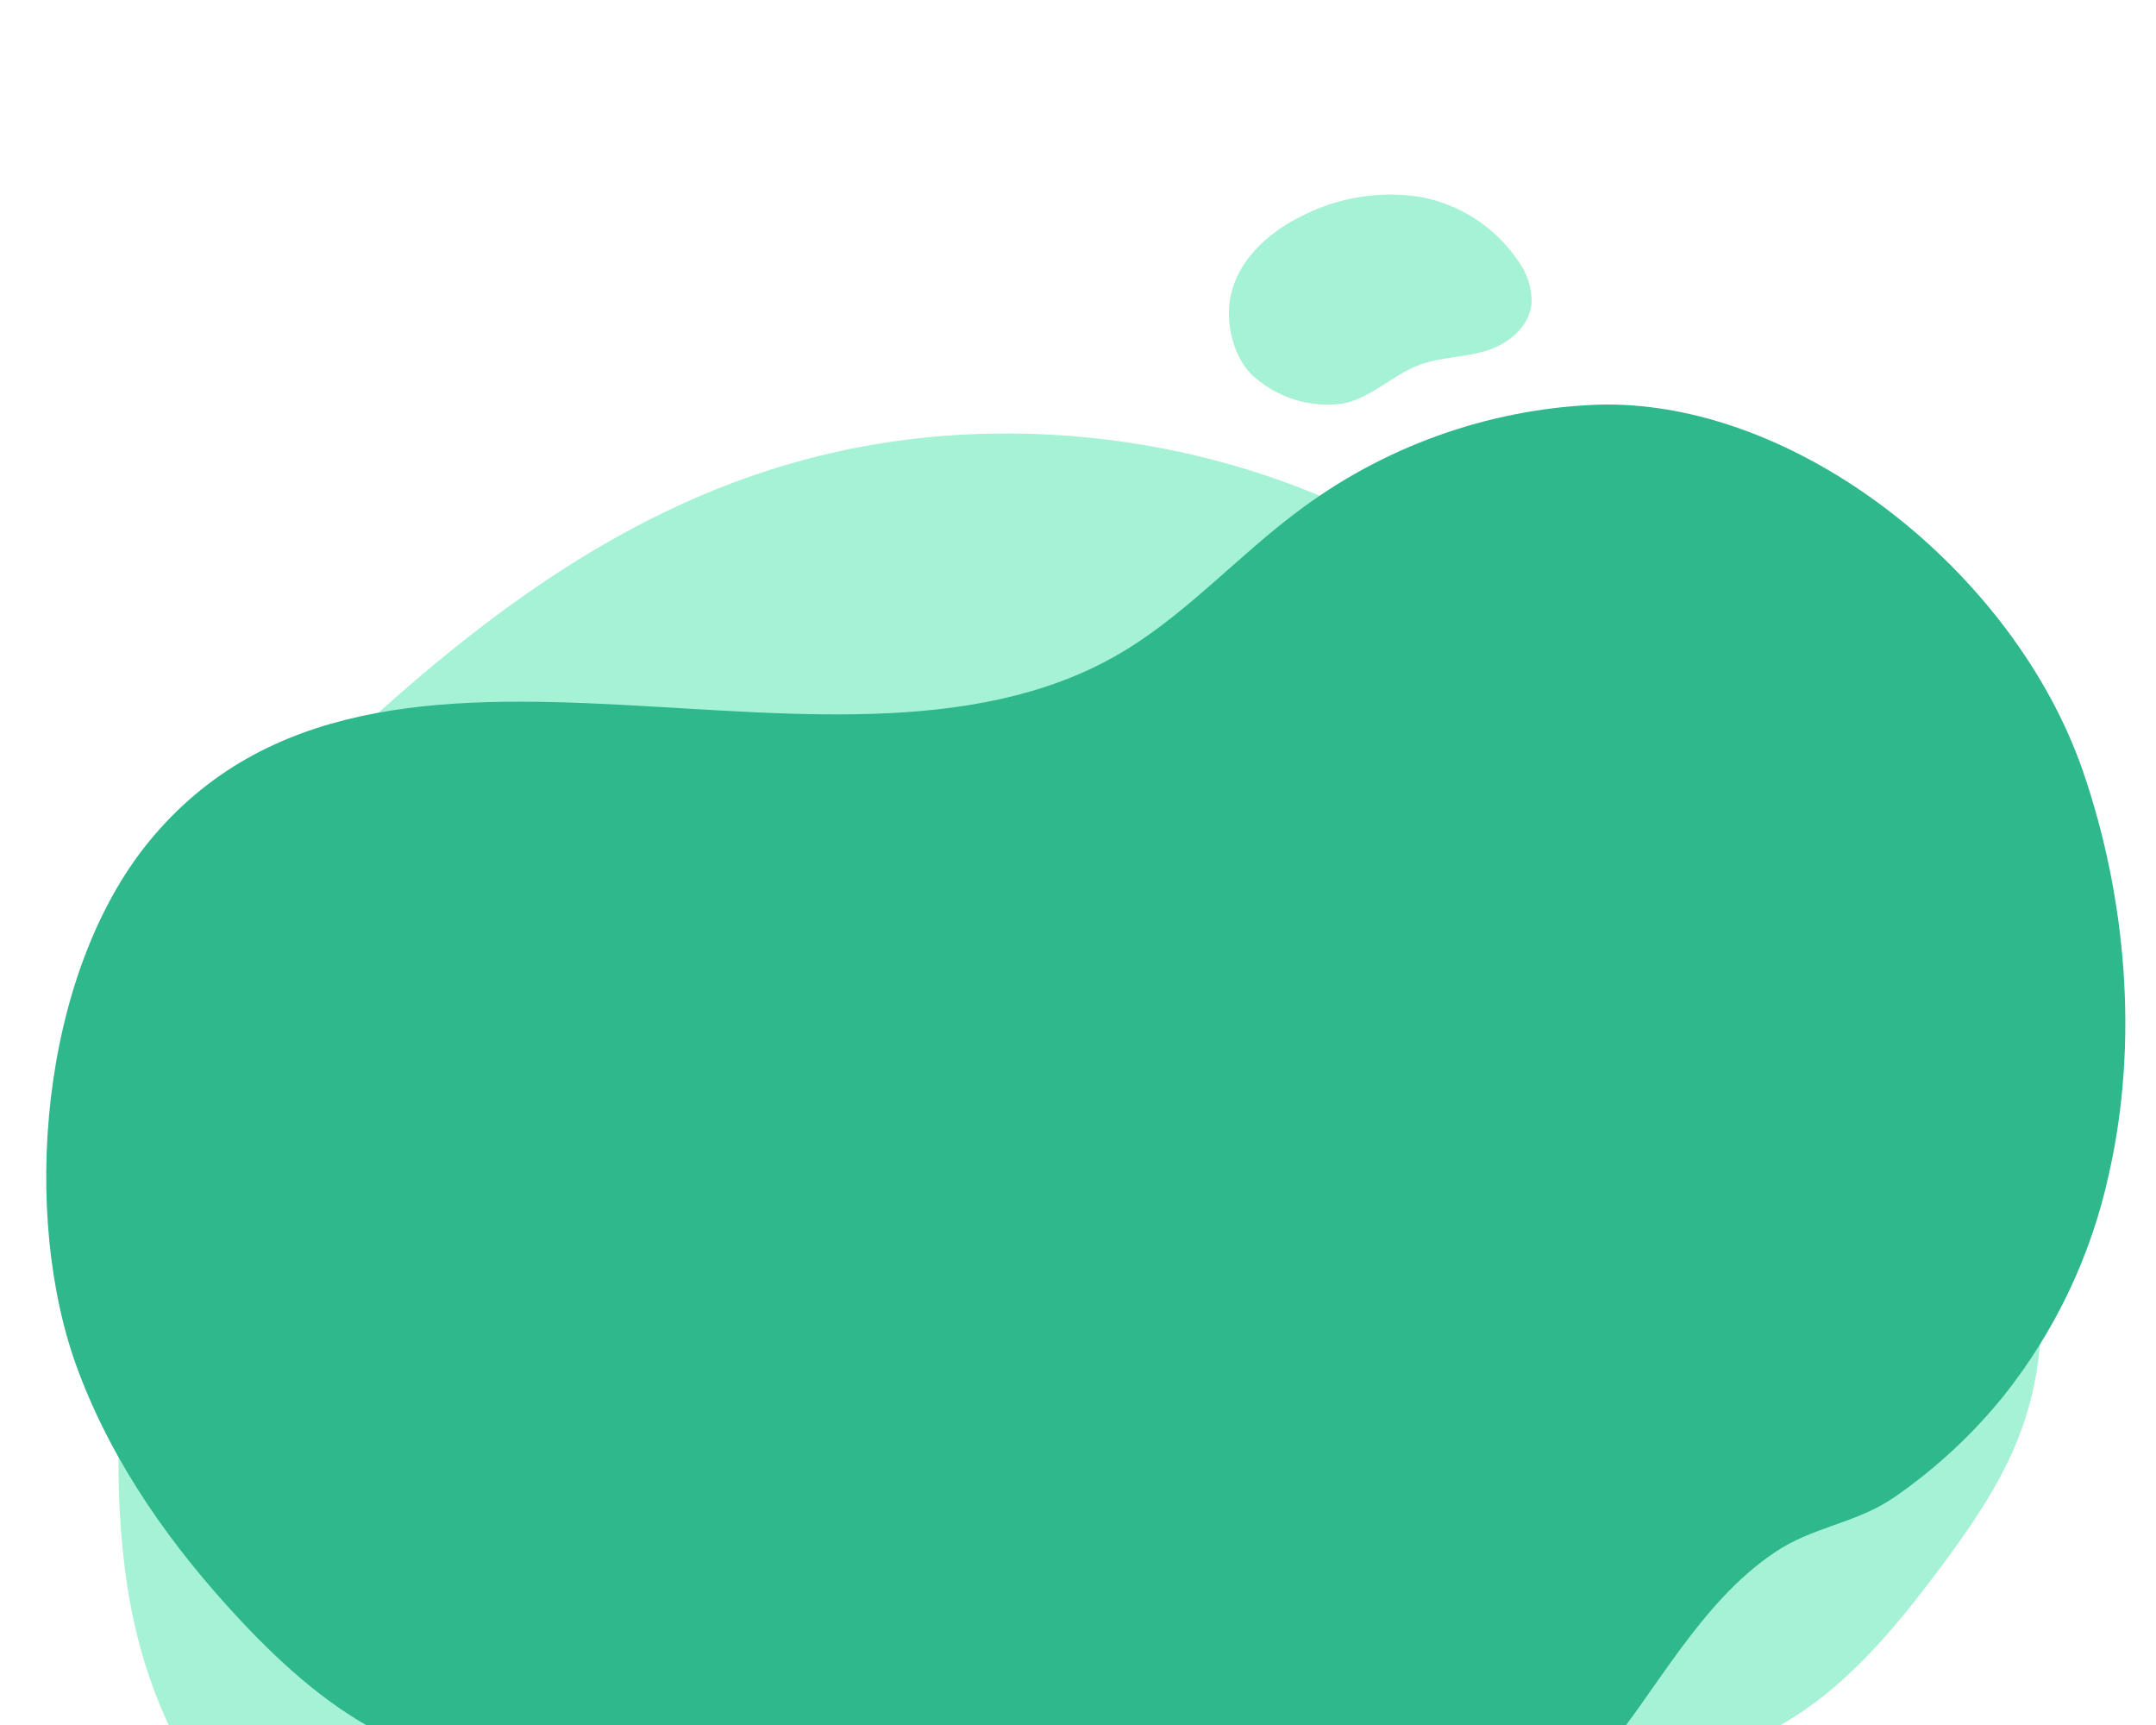 <svg width="500" height="400" viewBox="0 0 500 400" fill="none" xmlns="http://www.w3.org/2000/svg">
<g clip-path="url(#clip0_2240_12200)">
<path d="M31.117 376.27C34.817 393.16 42.267 409.001 52.916 422.623C63.566 436.244 77.142 447.296 92.64 454.962C124.82 471.285 163.224 473.55 198.05 464.129C240.899 452.548 278.372 424.455 322.026 416.537C352.449 411.032 385.539 415.288 412.616 400.193C427.753 391.724 439.164 377.963 449.581 364.075C456.863 354.337 463.892 344.259 468.274 332.933C480.109 302.235 470.391 266.52 450.999 239.908C436.179 219.351 416.194 203.219 395.574 188.717C378.023 176.375 369.216 157.998 352.851 143.793C318.427 113.899 272.402 99.08 227.011 100.625C167.204 102.615 122.576 132.678 80.403 172.013C64.779 186.579 56.628 211.899 49.6 231.461C34.399 273.803 23.411 318.981 28.937 363.673C29.473 367.95 30.2 372.148 31.117 376.27Z" fill="#A6F2D6"/>
<path d="M489.084 272.199C496.028 241.607 493.128 208.263 483.135 179.047C467.173 132.471 416.257 92.246 370.147 93.855C344.892 94.888 320.563 103.653 300.452 118.964C287.305 128.893 275.809 141.469 261.964 150.17C196.122 191.538 88.722 129.168 34.589 195.094C9.183 226.131 4.674 282.043 18.139 317.885C26.311 339.734 39.945 358.787 55.759 375.724C66.027 386.669 77.481 396.895 91.094 403.246C111.883 412.942 135.722 412.837 158.099 417.812C198.112 426.703 234.484 450.859 276.423 450.796C312.096 450.796 348.044 435.299 371.078 407.756C384.289 391.983 394.112 371.765 411.493 360.036C420.385 353.96 430.335 353.346 439.248 347.228C448.8 340.646 457.356 332.725 464.653 323.707C476.652 308.646 485.013 291.019 489.084 272.199Z" fill="#2EB88C"/>
<path d="M285.061 70.969C284.574 76.643 286.607 83.566 290.629 87.186C293.309 89.606 296.467 91.435 299.899 92.555C303.331 93.675 306.96 94.06 310.551 93.686C317.389 92.945 322.724 86.975 329.245 84.582C334.199 82.783 339.576 82.889 344.615 81.364C349.654 79.84 354.756 75.902 355.2 70.186C355.256 66.67 354.139 63.236 352.025 60.426C349.382 56.545 345.987 53.234 342.041 50.689C338.096 48.143 333.68 46.415 329.054 45.607C319.946 44.25 310.64 45.728 302.4 49.841C294.08 53.779 285.908 61.04 285.061 70.969Z" fill="#A6F2D6"/>
</g>
<defs>
<clipPath id="clip0_2240_12200">
<rect width="500" height="400" fill="white"/>
</clipPath>
</defs>
</svg>
